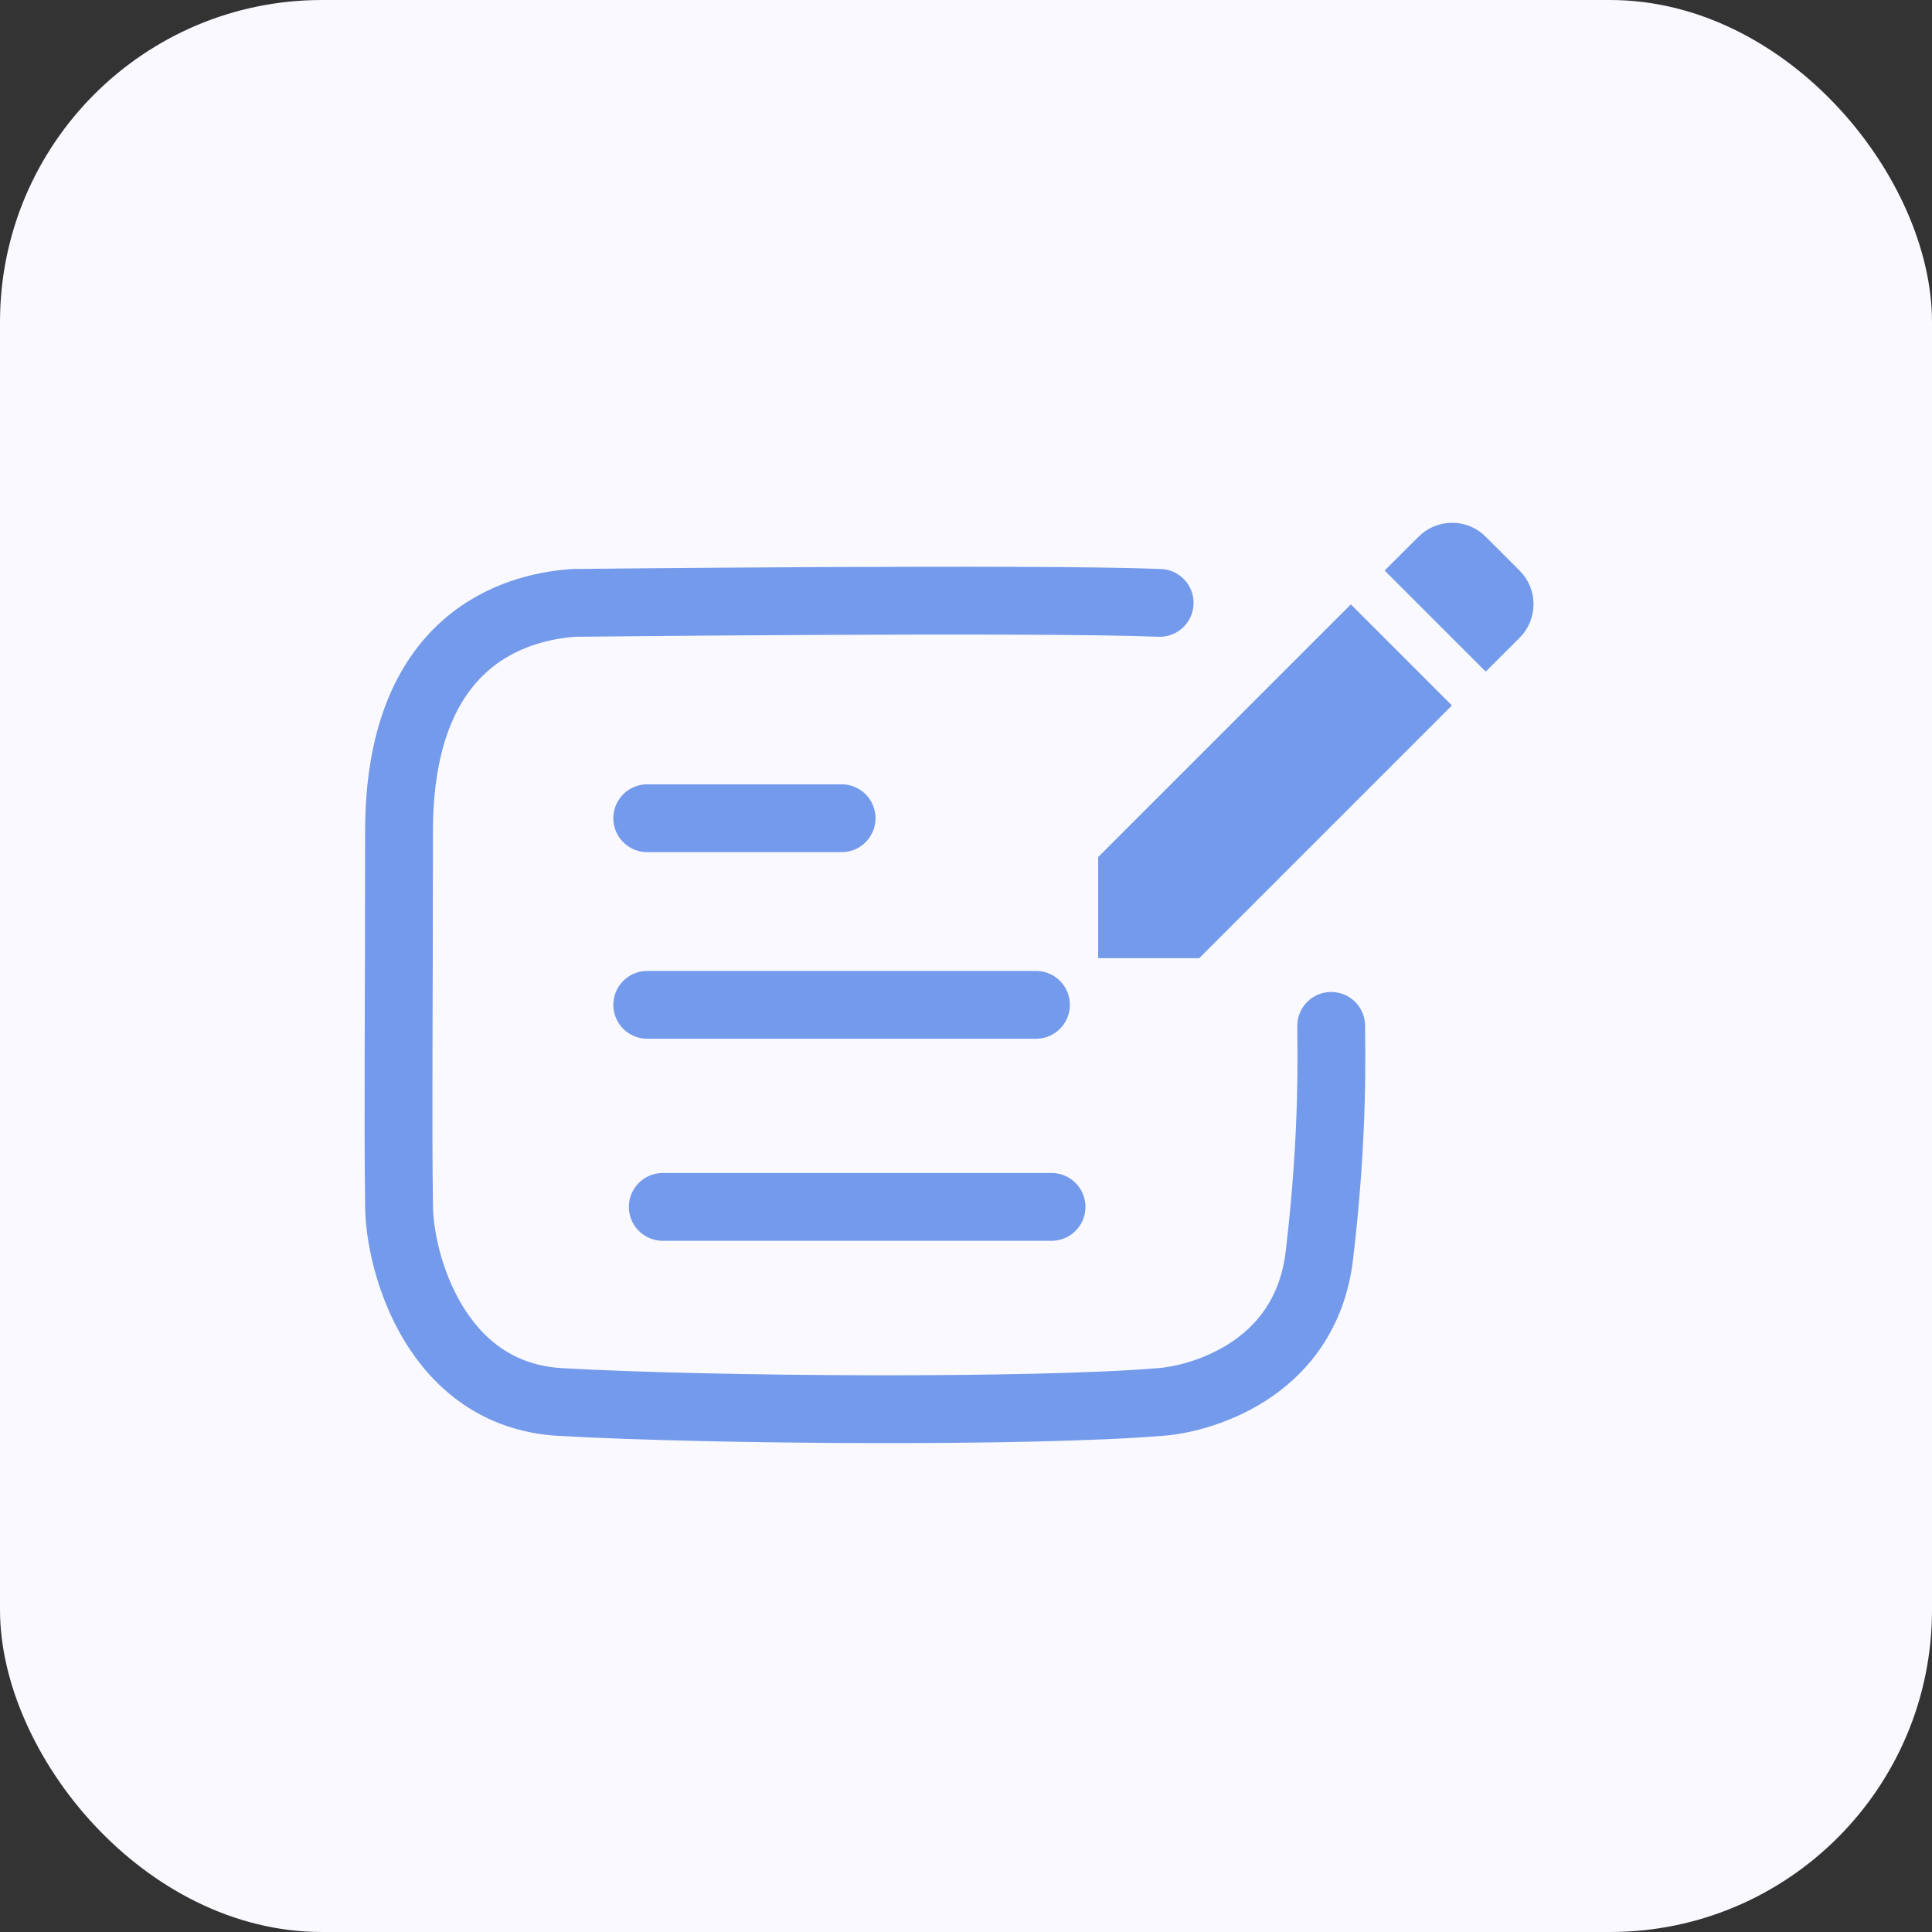 <svg width="80" height="80" viewBox="0 0 80 80" fill="none" xmlns="http://www.w3.org/2000/svg">
<rect x="0" y="0" width="80" height="80" fill="#333333" stroke="none"/>
<rect width="80" height="80" rx="13.333" fill="#F9F9FF"/>
<path d="M48.019 24.964C42.935 24.756 23.754 24.964 23.754 24.964C21.274 25.139 16.523 26.495 16.523 34.429C16.523 42.291 16.472 46.024 16.523 49.889C16.523 52.25 18.02 57.76 23.198 58.054C29.494 58.411 42.816 58.489 48.019 58.054C49.41 57.976 54.047 56.909 54.633 51.98C55.242 46.872 55.121 43.325 55.121 42.48" stroke="#749AEB" stroke-width="2.808" stroke-linecap="round" stroke-linejoin="round"/>
<path d="M26.801 33.881H34.849M26.801 41.608H42.897" stroke="#749AEB" stroke-width="2.808" stroke-linecap="round" stroke-linejoin="round"/>
<path d="M27.445 49.975H43.542" stroke="#749AEB" stroke-width="2.808" stroke-linecap="round" stroke-linejoin="round"/>
<path d="M58.796 29.212L49.27 38.739H46.409V35.877L55.935 26.351L58.796 29.212ZM60.13 22.584C60.265 22.584 60.399 22.61 60.524 22.662C60.65 22.714 60.764 22.79 60.859 22.886V22.887L62.261 24.288C62.665 24.692 62.665 25.344 62.261 25.748L61.52 26.487L58.659 23.626L59.4 22.887V22.886C59.496 22.79 59.61 22.714 59.735 22.662C59.86 22.61 59.995 22.584 60.13 22.584Z" fill="#749AEB" stroke="#749AEB" stroke-width="1.872"/>
</svg>
